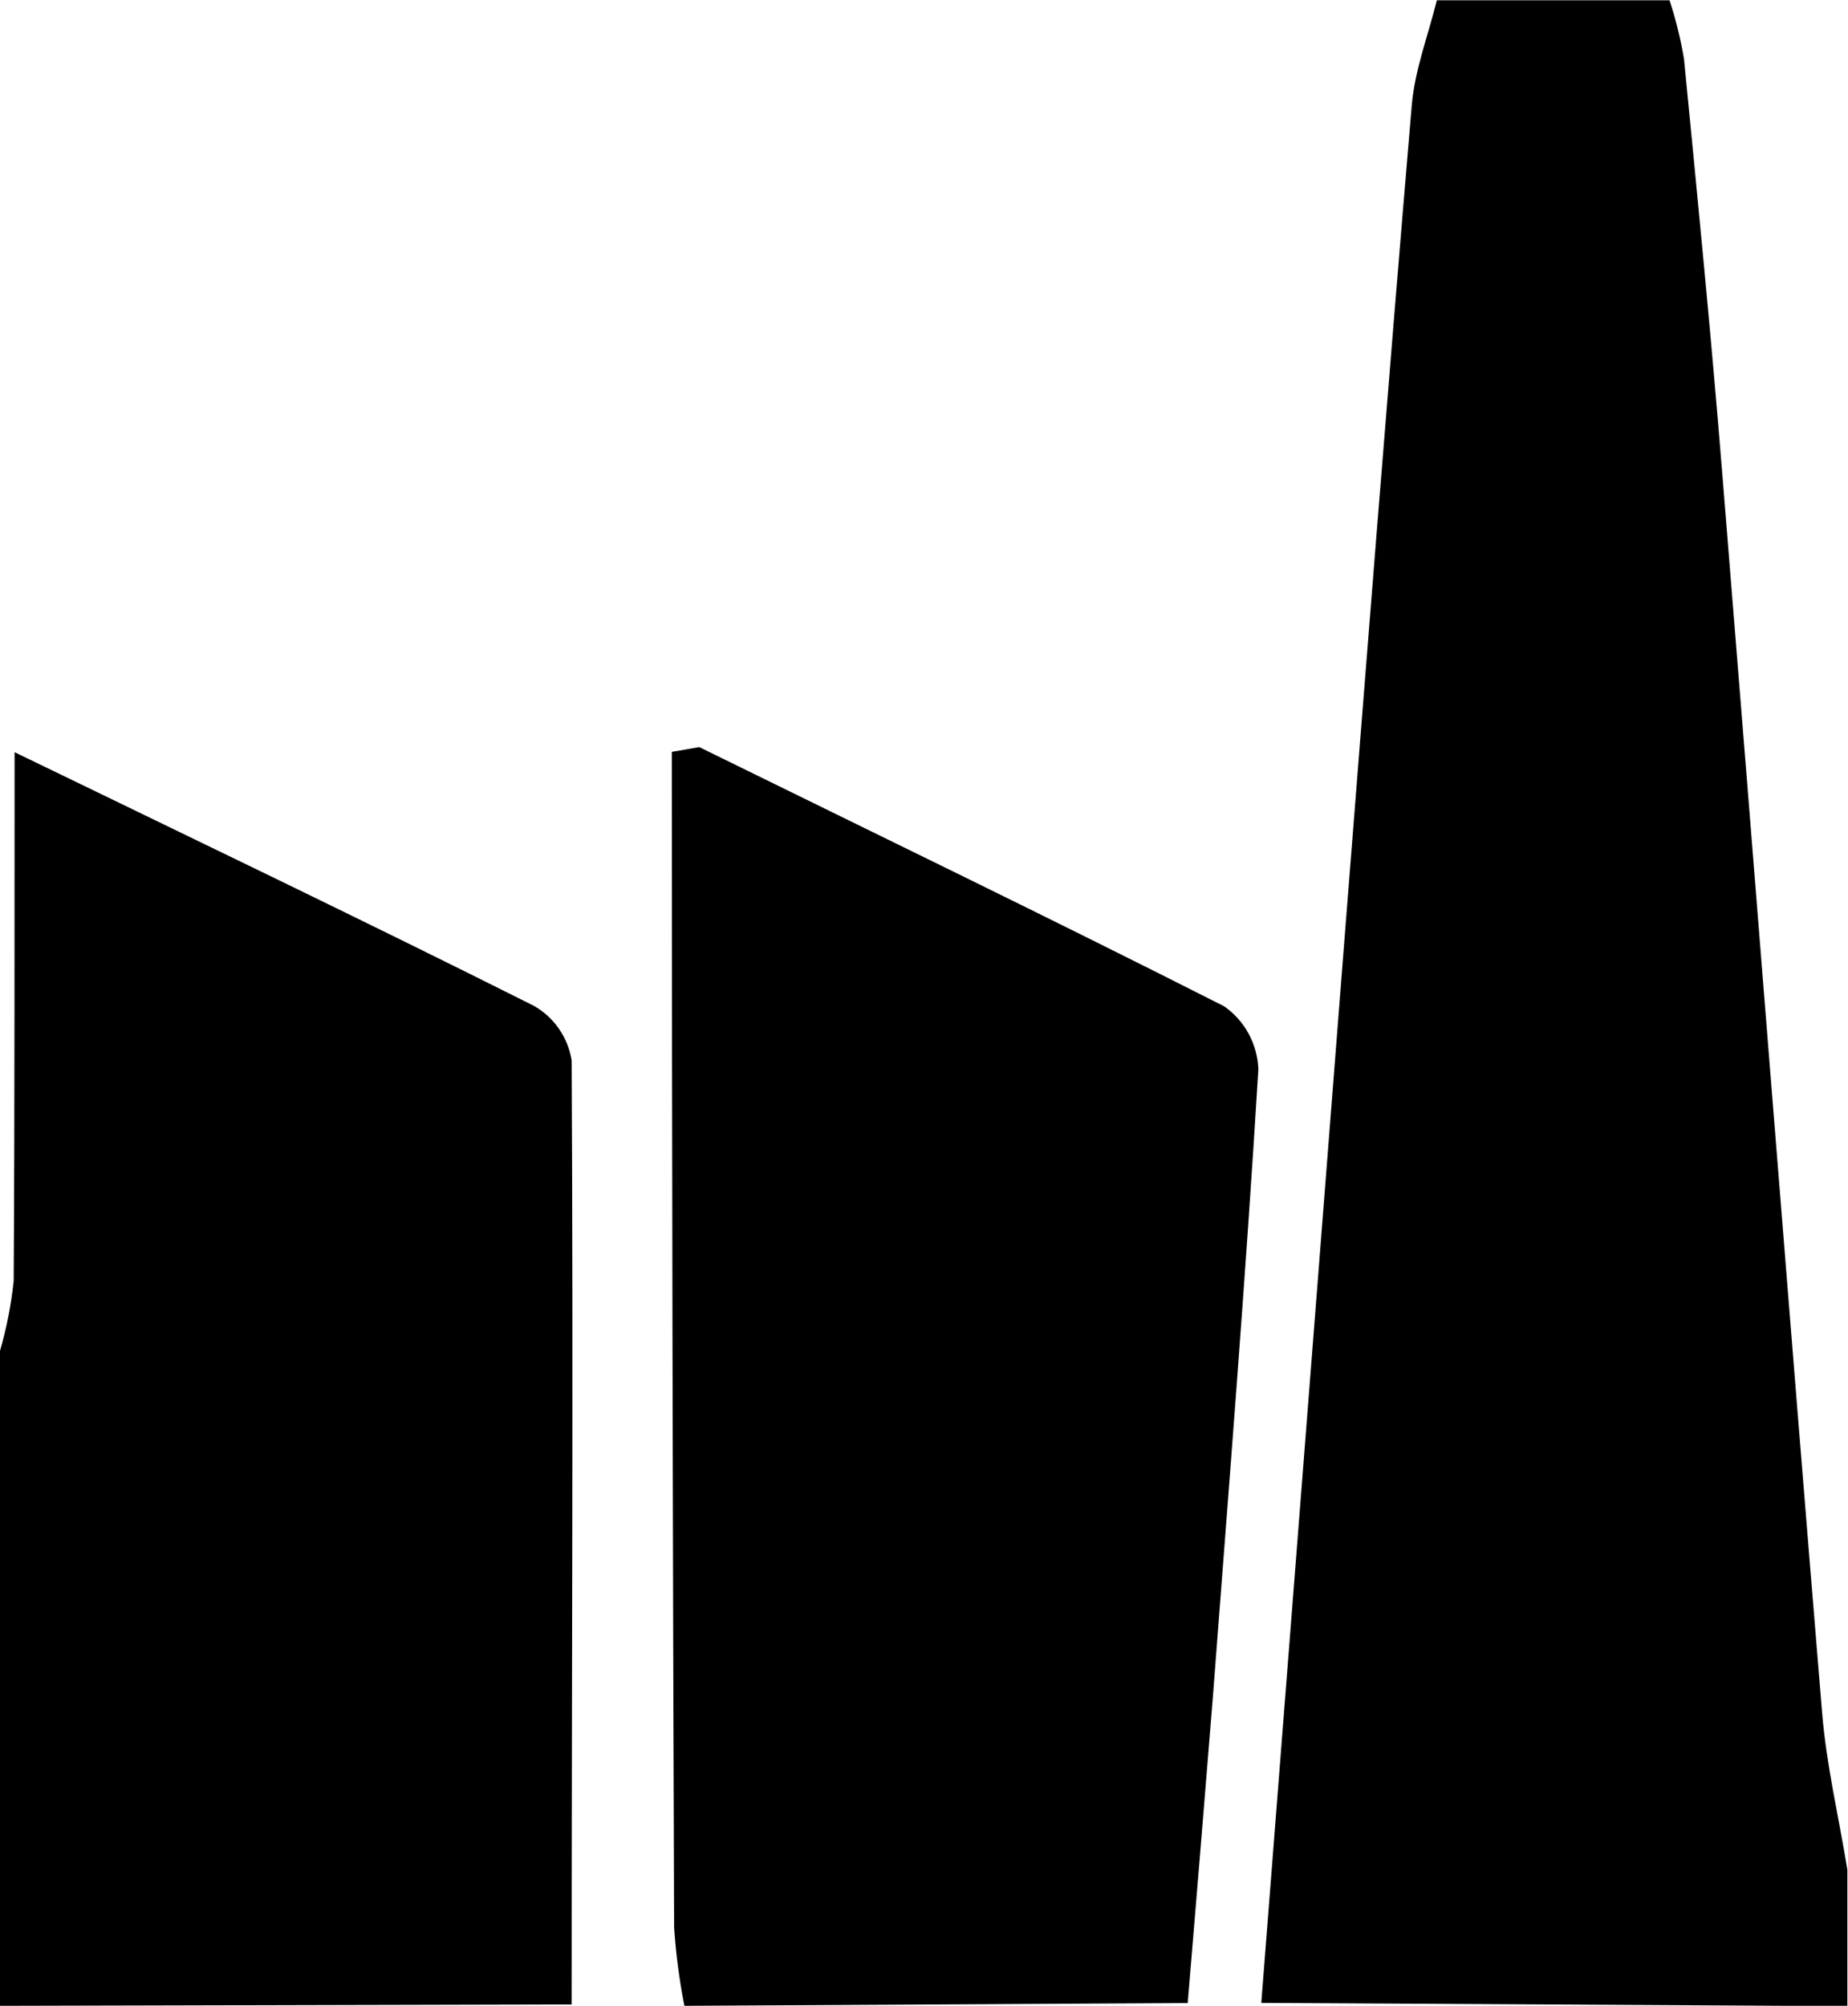 <svg xmlns="http://www.w3.org/2000/svg" xmlns:xlink="http://www.w3.org/1999/xlink" width="47px" height="51px" viewBox="0 0 47 51"><g id="surface1"><path style=" stroke:none;fill-rule:nonzero;fill:rgb(0%,0%,0%);fill-opacity:1;" d="M 32.078 50.926 C 32.773 42.023 33.473 33.117 34.168 24.211 C 34.734 17.031 35.297 9.848 35.906 2.668 C 35.984 1.77 36.324 0.895 36.543 0.008 L 42.461 0.008 C 42.621 0.492 42.742 0.988 42.828 1.492 C 43.176 5.043 43.527 8.602 43.812 12.16 C 44.66 22.617 45.477 33.078 46.34 43.531 C 46.449 44.875 46.766 46.203 46.984 47.539 L 46.984 51.008 Z M 32.078 50.926 "></path><path style=" stroke:none;fill-rule:nonzero;fill:rgb(0%,0%,0%);fill-opacity:1;" d="M 0.371 19.125 C 4.785 21.266 9.203 23.379 13.578 25.574 C 14.094 25.867 14.445 26.379 14.539 26.961 C 14.582 34.965 14.539 42.965 14.539 50.965 L 0 51 L 0 34.348 C 0.168 33.766 0.285 33.172 0.348 32.57 C 0.375 28.102 0.367 23.609 0.371 19.125 Z M 0.371 19.125 "></path><path style=" stroke:none;fill-rule:nonzero;fill:rgb(0%,0%,0%);fill-opacity:1;" d="M 30.207 50.93 L 17.406 51 C 17.277 50.34 17.188 49.672 17.145 49 C 17.109 39.039 17.09 29.078 17.086 19.117 L 17.785 18.996 C 22.238 21.184 26.711 23.344 31.133 25.586 C 31.66 25.953 31.98 26.547 32.004 27.188 C 31.68 32.523 31.25 37.852 30.844 43.184 C 30.637 45.773 30.422 48.352 30.207 50.93 Z M 30.207 50.93 "></path></g></svg>